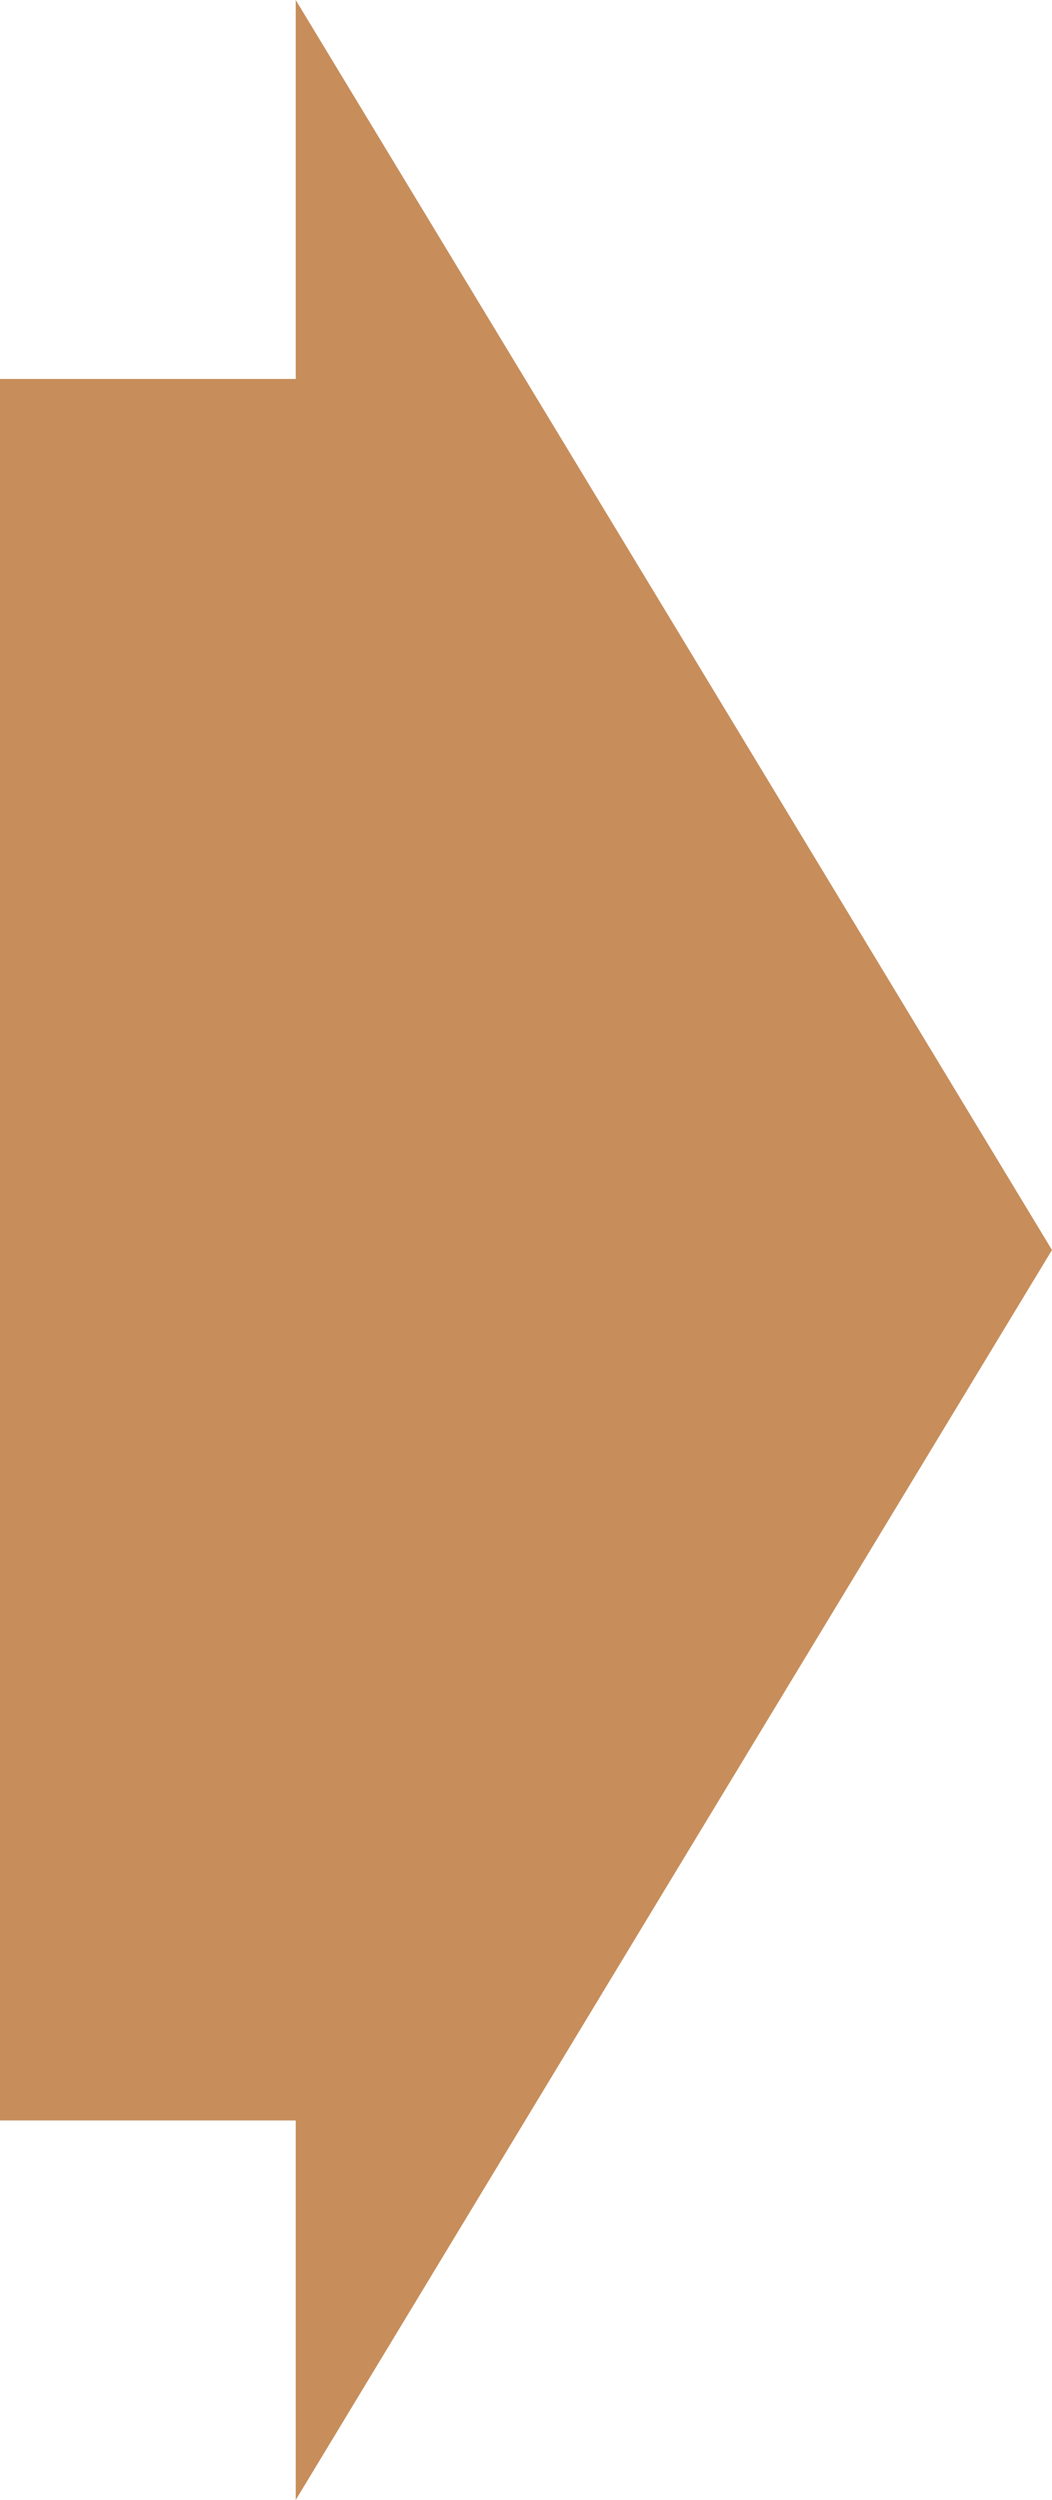 <?xml version="1.0" encoding="UTF-8"?>
<svg id="_文字" data-name="文字" xmlns="http://www.w3.org/2000/svg" width="18.89" height="44.86" viewBox="0 0 18.89 44.86">
  <defs>
    <style>
      .cls-1 {
        fill: #c78d5a;
        stroke-width: 0px;
      }
    </style>
  </defs>
  <rect class="cls-1" y="6.8" width="7.76" height="31.25"/>
  <polygon class="cls-1" points="18.89 22.43 12.1 33.64 5.31 44.86 5.31 22.43 5.31 0 12.1 11.21 18.89 22.43"/>
</svg>